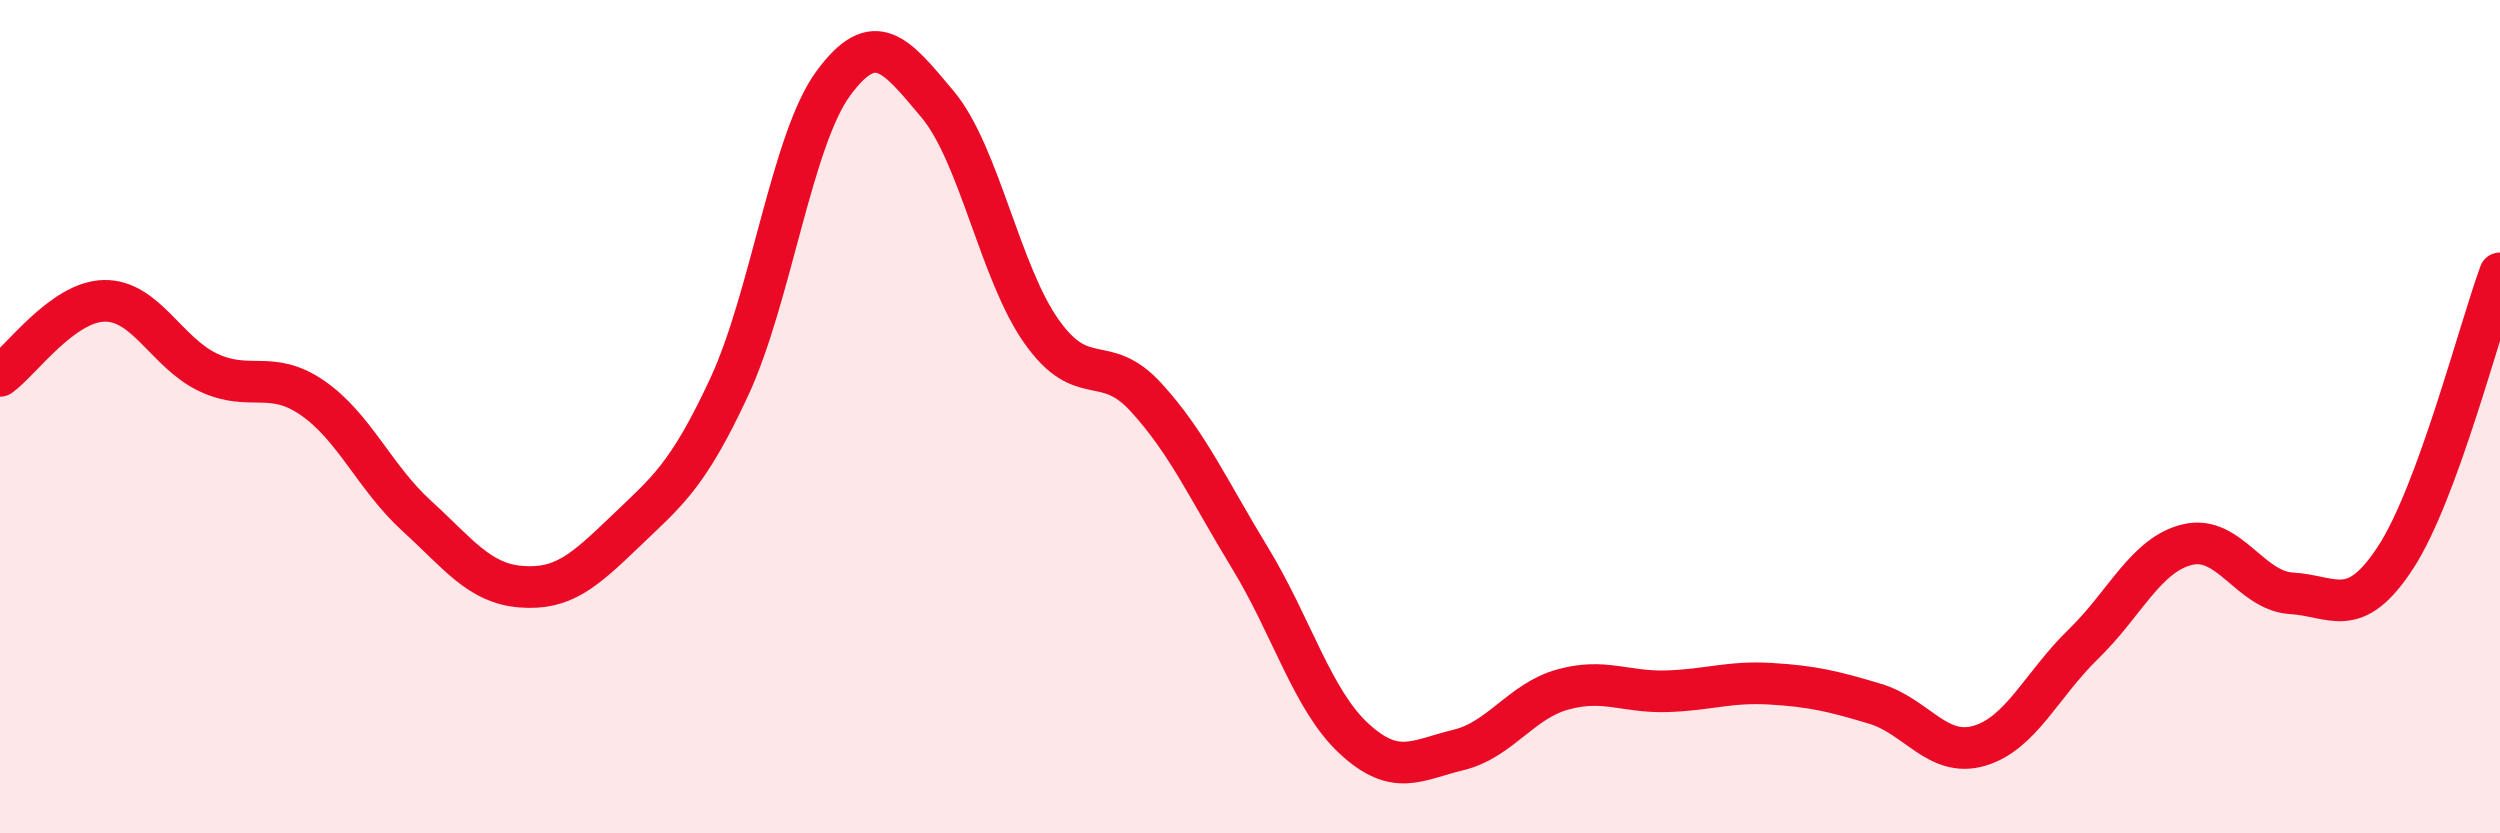 
    <svg width="60" height="20" viewBox="0 0 60 20" xmlns="http://www.w3.org/2000/svg">
      <path
        d="M 0,9.02 C 0.5,8.66 1.5,7.24 2.5,7.22 C 3.5,7.2 4,8.47 5,8.94 C 6,9.41 6.5,8.86 7.5,9.55 C 8.5,10.24 9,11.47 10,12.38 C 11,13.29 11.5,14 12.5,14.08 C 13.5,14.16 14,13.72 15,12.76 C 16,11.8 16.5,11.44 17.5,9.29 C 18.5,7.14 19,3.36 20,2 C 21,0.64 21.5,1.31 22.5,2.5 C 23.5,3.69 24,6.55 25,7.96 C 26,9.37 26.5,8.44 27.5,9.53 C 28.5,10.62 29,11.75 30,13.39 C 31,15.03 31.5,16.81 32.5,17.73 C 33.5,18.65 34,18.24 35,18 C 36,17.76 36.5,16.83 37.5,16.55 C 38.5,16.27 39,16.62 40,16.59 C 41,16.56 41.5,16.35 42.5,16.41 C 43.5,16.47 44,16.59 45,16.89 C 46,17.19 46.5,18.19 47.5,17.9 C 48.5,17.61 49,16.43 50,15.46 C 51,14.49 51.5,13.31 52.5,13.07 C 53.5,12.83 54,14.18 55,14.24 C 56,14.3 56.5,14.91 57.5,13.37 C 58.5,11.83 59.5,7.92 60,6.56L60 20L0 20Z"
        fill="#EB0A25"
        opacity="0.1"
        stroke-linecap="round"
        stroke-linejoin="round"
      />
      <path
        d="M 0,9.02 C 0.5,8.66 1.5,7.24 2.5,7.22 C 3.5,7.2 4,8.47 5,8.94 C 6,9.41 6.5,8.86 7.5,9.55 C 8.5,10.24 9,11.47 10,12.38 C 11,13.29 11.5,14 12.5,14.08 C 13.5,14.16 14,13.72 15,12.76 C 16,11.8 16.5,11.44 17.5,9.29 C 18.5,7.14 19,3.36 20,2 C 21,0.64 21.5,1.31 22.5,2.5 C 23.5,3.69 24,6.55 25,7.96 C 26,9.37 26.5,8.44 27.5,9.53 C 28.5,10.62 29,11.75 30,13.39 C 31,15.03 31.5,16.81 32.5,17.73 C 33.5,18.65 34,18.24 35,18 C 36,17.76 36.5,16.83 37.5,16.55 C 38.5,16.27 39,16.62 40,16.59 C 41,16.56 41.5,16.35 42.5,16.41 C 43.5,16.47 44,16.59 45,16.89 C 46,17.19 46.5,18.19 47.5,17.9 C 48.5,17.61 49,16.43 50,15.46 C 51,14.49 51.5,13.31 52.5,13.07 C 53.5,12.83 54,14.18 55,14.24 C 56,14.3 56.5,14.91 57.5,13.37 C 58.5,11.83 59.5,7.92 60,6.56"
        stroke="#EB0A25"
        stroke-width="1"
        fill="none"
        stroke-linecap="round"
        stroke-linejoin="round"
      />
    </svg>
  